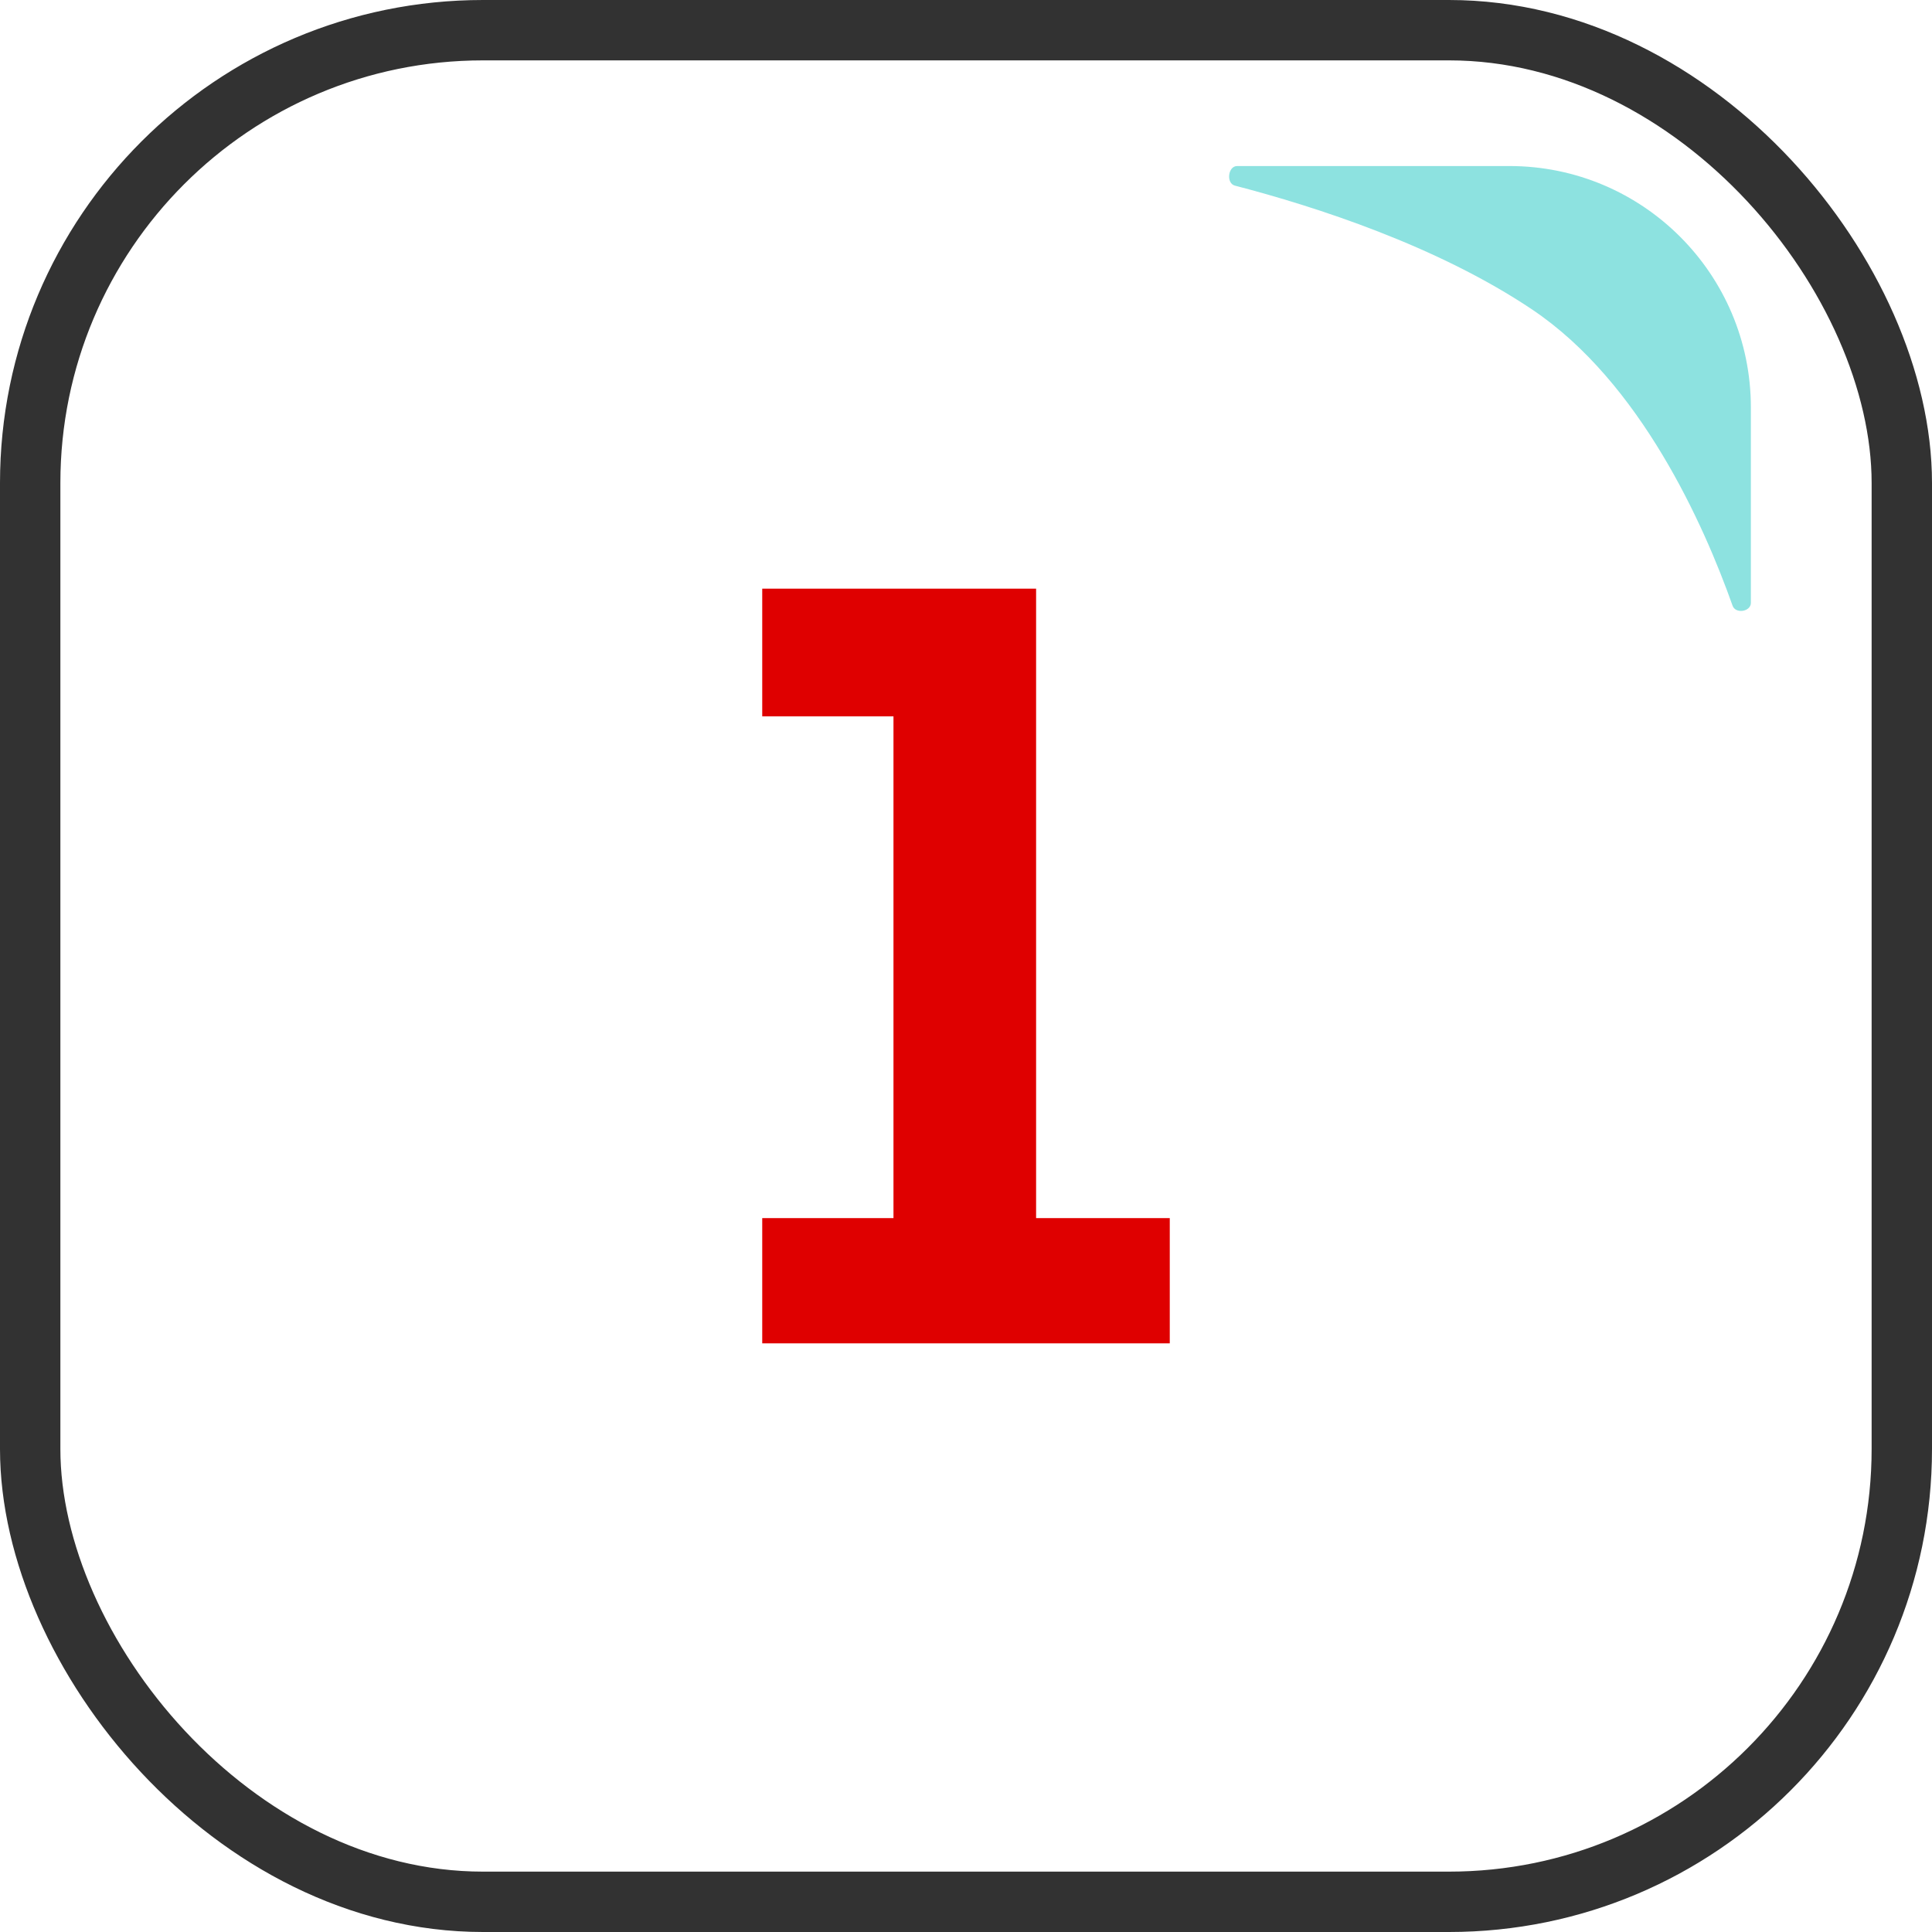 <svg width="128" height="128" viewBox="0 0 128 128" fill="none" xmlns="http://www.w3.org/2000/svg">
<rect x="2" y="2" width="124" height="124" rx="30" stroke="#323232" stroke-width="4"/>
<path d="M50.5 39H68.644V80.703H77.5V89H50.5V80.703H59.195V47.459H50.5V39Z" fill="#DF0000"/>
<path fill-rule="evenodd" clip-rule="evenodd" d="M81.815 12.298C81.222 12.144 81.352 11 81.965 11H100C108.837 11 116 18.163 116 27V39.94C116 40.53 114.986 40.688 114.789 40.132C112.901 34.807 108.704 25.329 101.5 20.5C95.216 16.287 87.171 13.69 81.815 12.298Z" fill="#8DE2E0"/>
</svg>
